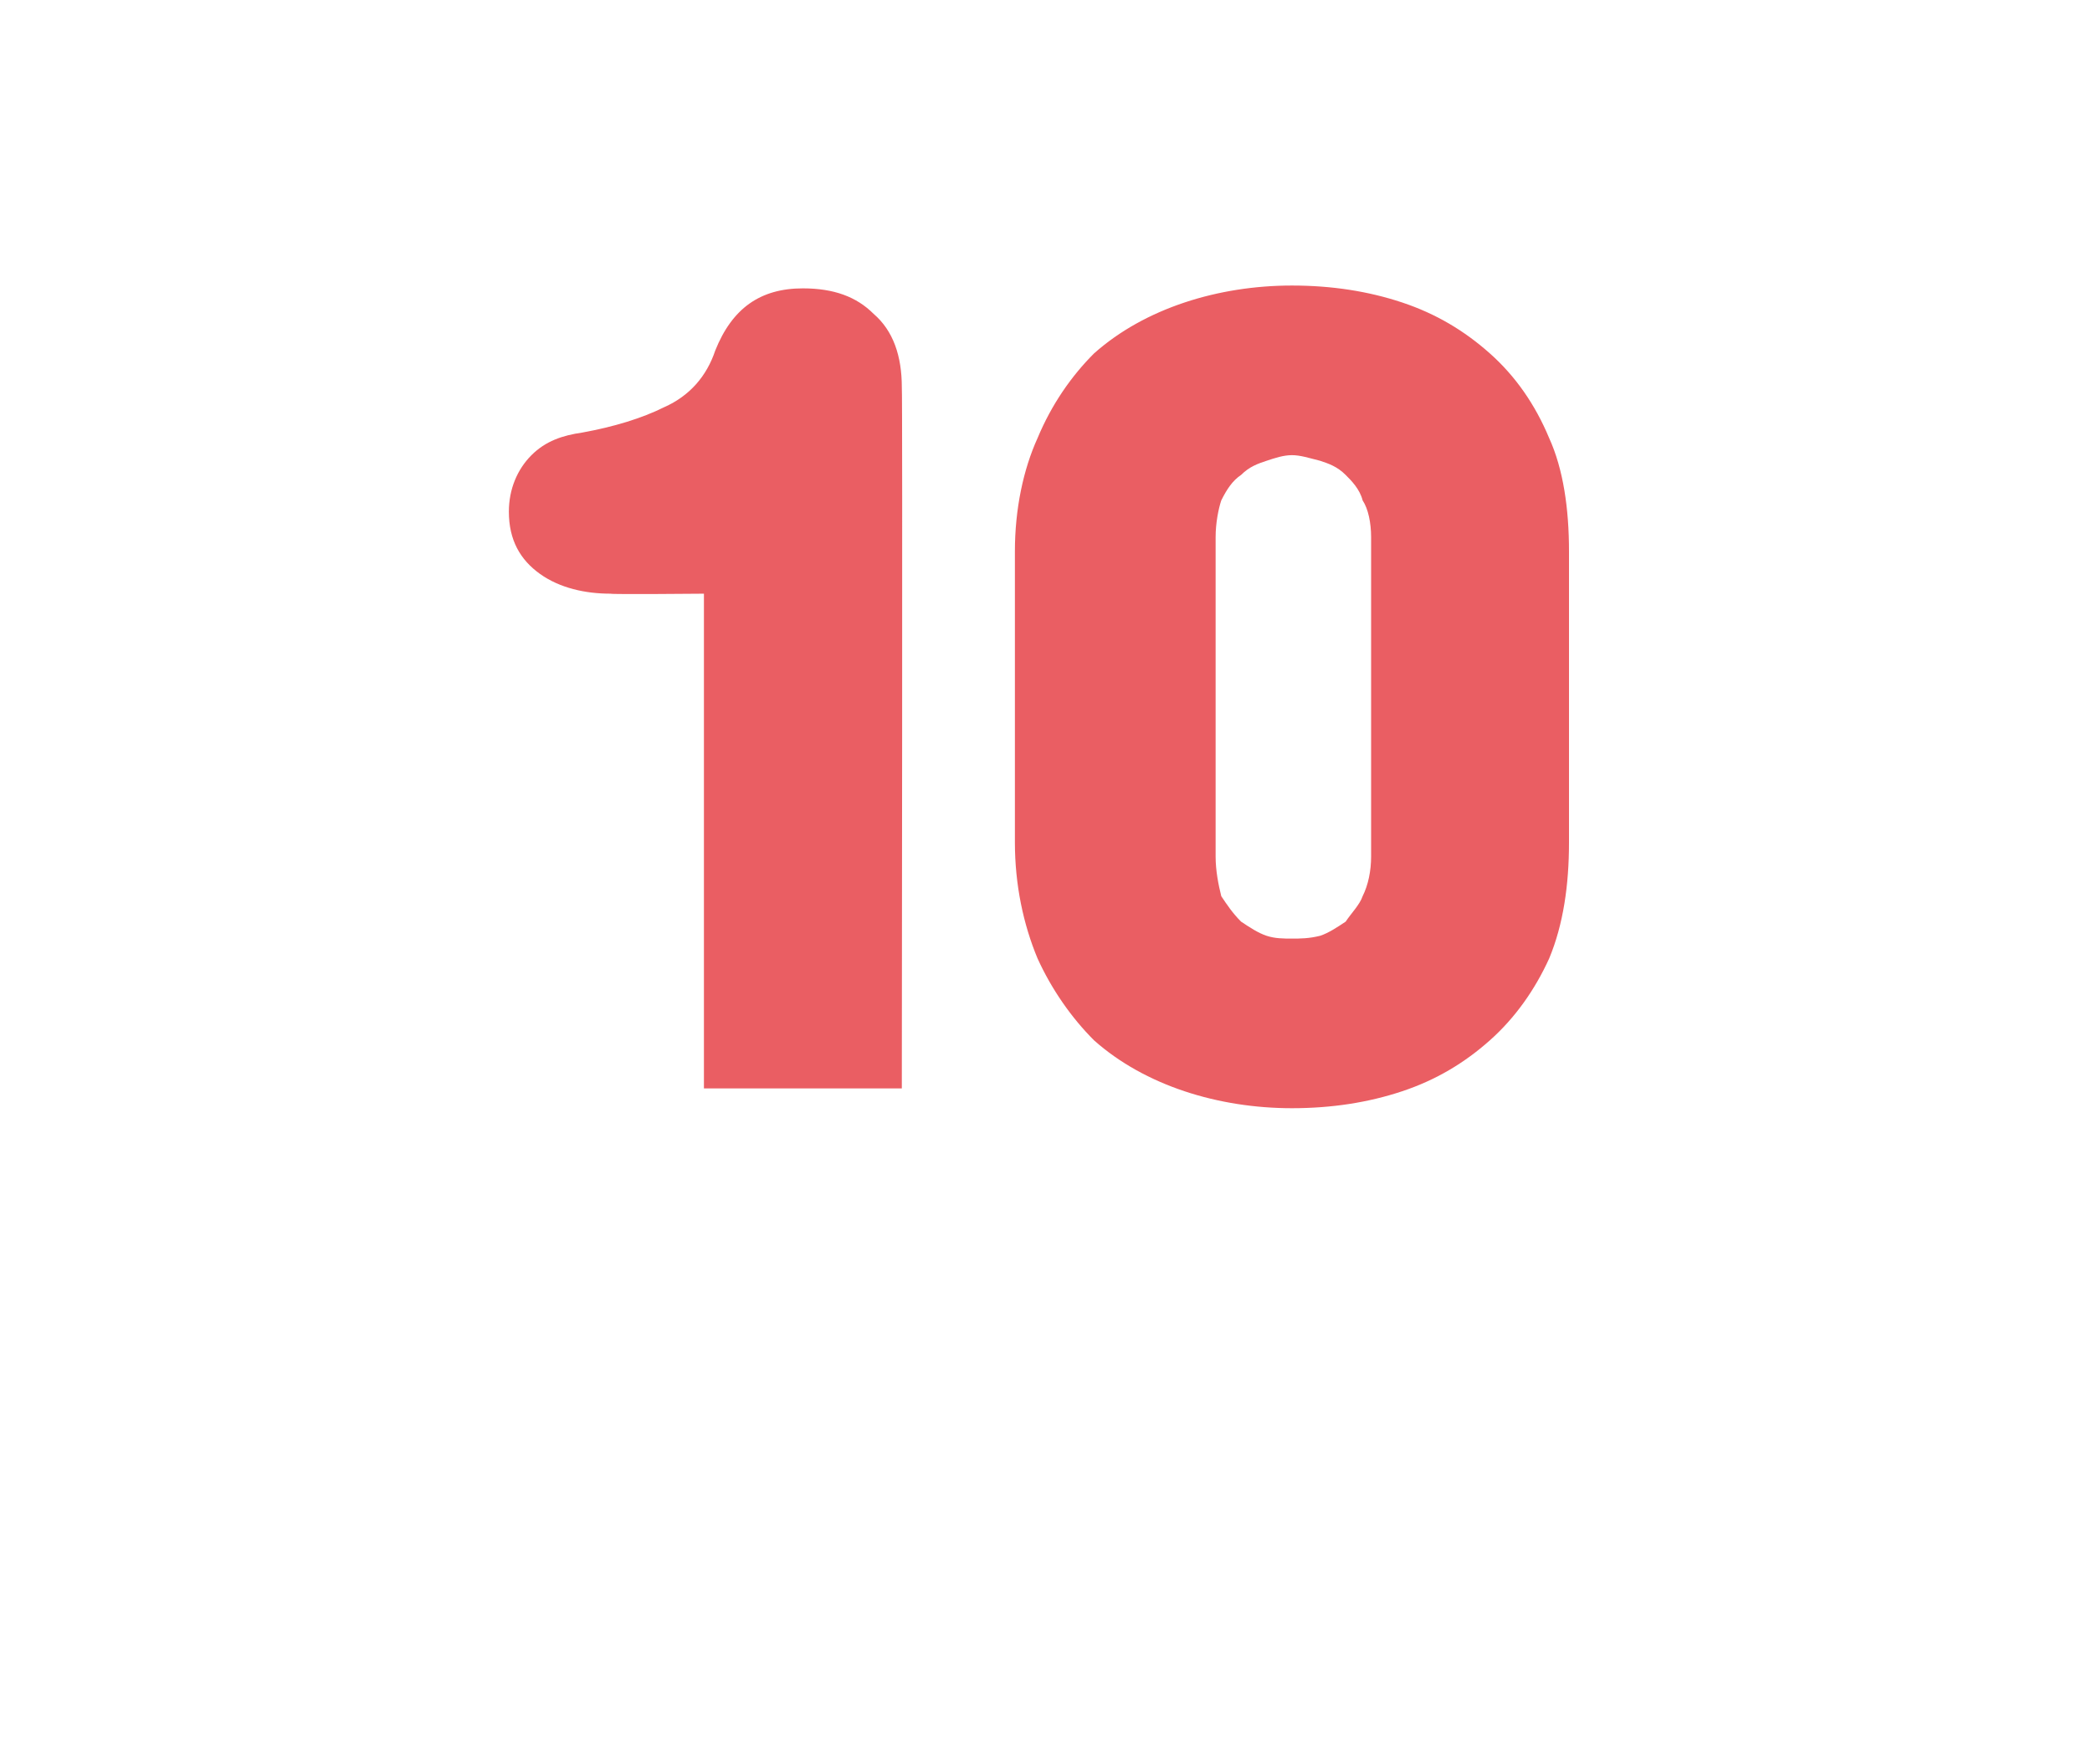 <?xml version="1.0" standalone="no"?>
<!DOCTYPE svg PUBLIC "-//W3C//DTD SVG 1.1//EN" "http://www.w3.org/Graphics/SVG/1.1/DTD/svg11.dtd">
<svg xmlns="http://www.w3.org/2000/svg" version="1.1" width="74px" height="62.4px" viewBox="0 -7 74 62.4" style="top:-7px">
  <desc>10</desc>
  <defs/>
  <g id="Polygon10772">
    <path d="M 25.3 5.4 C 25.9 3.9 26.9 3.2 28.4 3.2 C 29.5 3.2 30.3 3.5 30.9 4.1 C 31.6 4.7 31.9 5.6 31.9 6.7 C 31.93 6.72 31.9 31.5 31.9 31.5 L 24.9 31.5 L 24.9 14 C 24.9 14 21.64 14.03 21.6 14 C 20.7 14 19.8 13.8 19.1 13.3 C 18.4 12.8 18 12.1 18 11.1 C 18 10.3 18.3 9.6 18.8 9.1 C 19.3 8.6 19.9 8.4 20.6 8.3 C 21.7 8.1 22.7 7.8 23.5 7.4 C 24.4 7 25 6.3 25.3 5.4 Z M 45.7 32.2 C 44.4 32.2 43.1 32 41.9 31.6 C 40.7 31.2 39.6 30.6 38.7 29.8 C 37.9 29 37.2 28 36.7 26.9 C 36.2 25.7 35.9 24.3 35.9 22.8 C 35.9 22.8 35.9 12.5 35.9 12.5 C 35.9 11 36.2 9.6 36.7 8.5 C 37.2 7.3 37.9 6.3 38.7 5.5 C 39.6 4.7 40.7 4.1 41.9 3.7 C 43.1 3.3 44.4 3.1 45.7 3.1 C 47.1 3.1 48.4 3.3 49.6 3.7 C 50.8 4.1 51.8 4.7 52.7 5.5 C 53.6 6.3 54.3 7.3 54.8 8.5 C 55.3 9.6 55.5 11 55.5 12.5 C 55.5 12.5 55.5 22.8 55.5 22.8 C 55.5 24.3 55.3 25.7 54.8 26.9 C 54.3 28 53.6 29 52.7 29.8 C 51.8 30.6 50.8 31.2 49.6 31.6 C 48.4 32 47.1 32.2 45.7 32.2 Z M 45.7 26.2 C 46 26.2 46.3 26.2 46.7 26.1 C 47 26 47.3 25.8 47.6 25.6 C 47.8 25.3 48.1 25 48.2 24.7 C 48.4 24.3 48.5 23.8 48.5 23.3 C 48.5 23.3 48.5 12 48.5 12 C 48.5 11.5 48.4 11 48.2 10.7 C 48.1 10.3 47.8 10 47.6 9.8 C 47.3 9.5 47 9.4 46.7 9.3 C 46.3 9.2 46 9.1 45.7 9.1 C 45.4 9.1 45.1 9.2 44.8 9.3 C 44.5 9.4 44.2 9.5 43.9 9.8 C 43.6 10 43.4 10.3 43.2 10.7 C 43.1 11 43 11.5 43 12 C 43 12 43 23.3 43 23.3 C 43 23.8 43.1 24.3 43.2 24.7 C 43.4 25 43.6 25.3 43.9 25.6 C 44.2 25.8 44.5 26 44.8 26.1 C 45.1 26.2 45.4 26.2 45.7 26.2 Z " stroke="none" fill="#ea5e63"/>
  </g>
</svg>